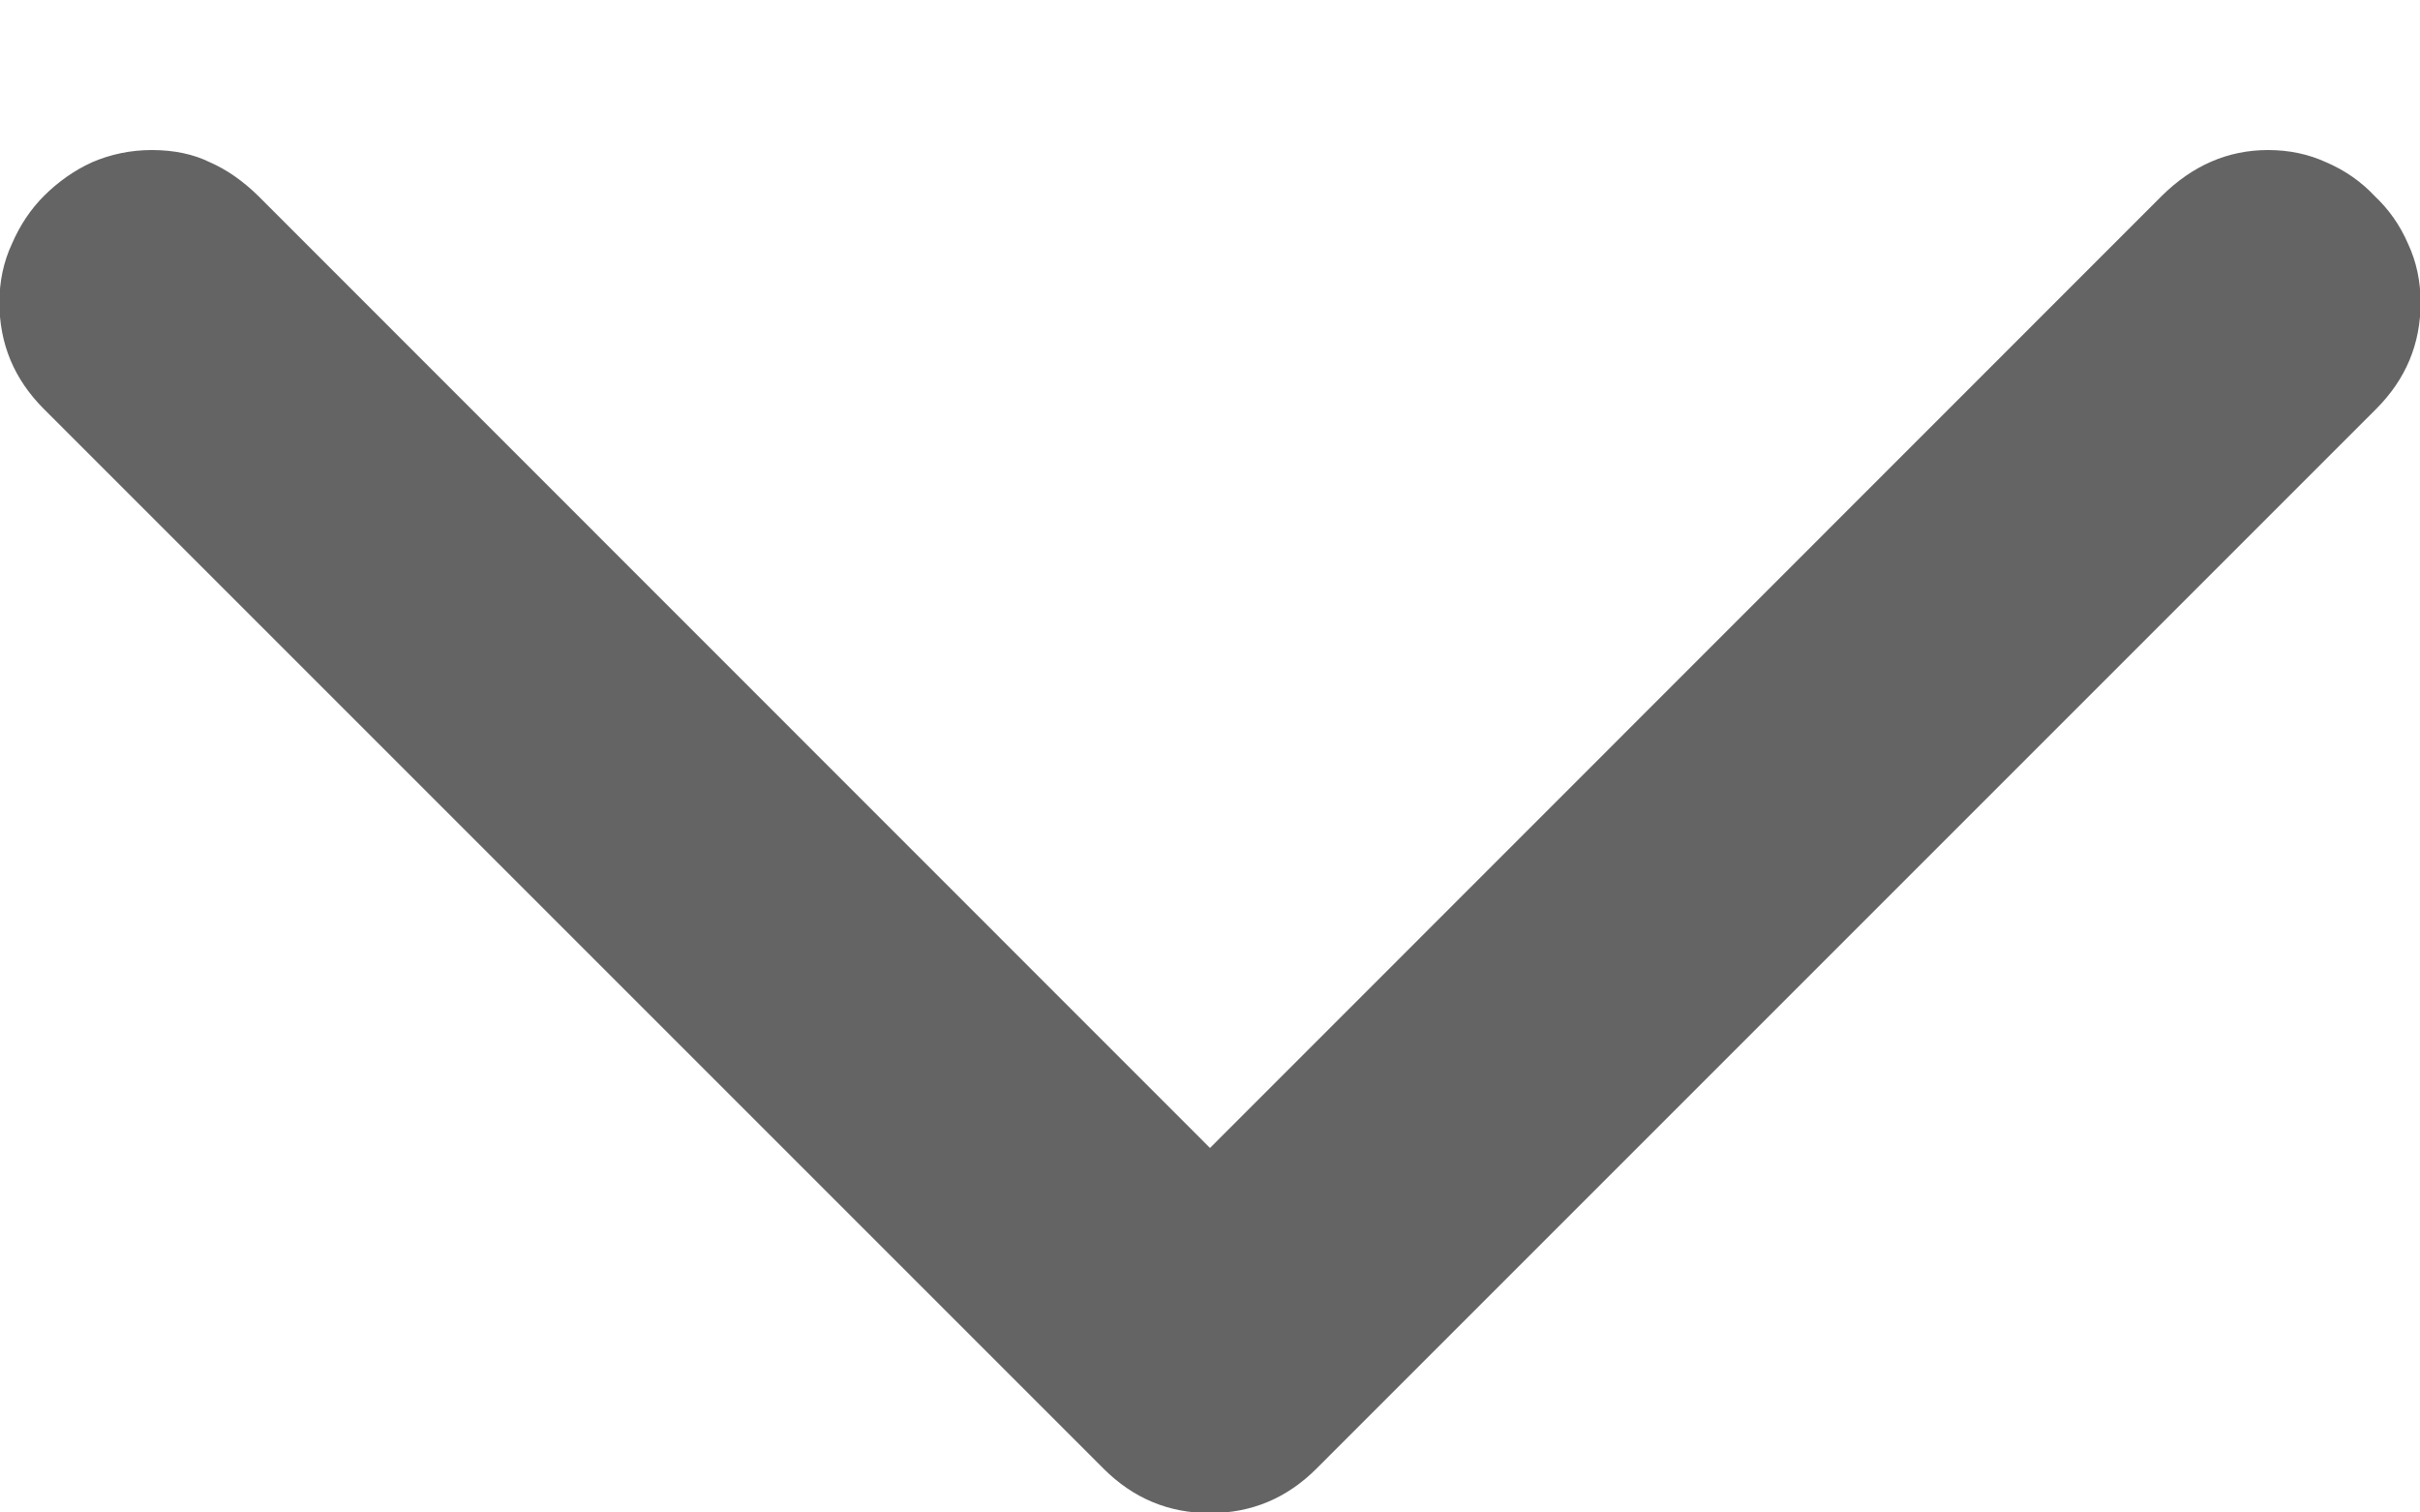 <svg width="8" height="5" viewBox="0 0 8 5" fill="none" xmlns="http://www.w3.org/2000/svg">
<path d="M-0.002 1C-0.002 0.93 0.012 0.865 0.039 0.807C0.066 0.744 0.102 0.691 0.145 0.648C0.191 0.602 0.244 0.564 0.303 0.537C0.365 0.51 0.432 0.496 0.502 0.496C0.576 0.496 0.641 0.51 0.695 0.537C0.75 0.561 0.803 0.598 0.854 0.648L4 3.795L7.146 0.648C7.248 0.547 7.365 0.496 7.498 0.496C7.568 0.496 7.633 0.51 7.691 0.537C7.754 0.564 7.807 0.602 7.85 0.648C7.896 0.691 7.934 0.744 7.961 0.807C7.988 0.865 8.002 0.93 8.002 1C8.002 1.137 7.953 1.254 7.855 1.352L4.352 4.855C4.254 4.953 4.137 5.002 4 5.002C3.863 5.002 3.746 4.953 3.648 4.855L0.145 1.352C0.047 1.254 -0.002 1.137 -0.002 1Z" fill="black" fill-opacity="0.606"/>
</svg>
